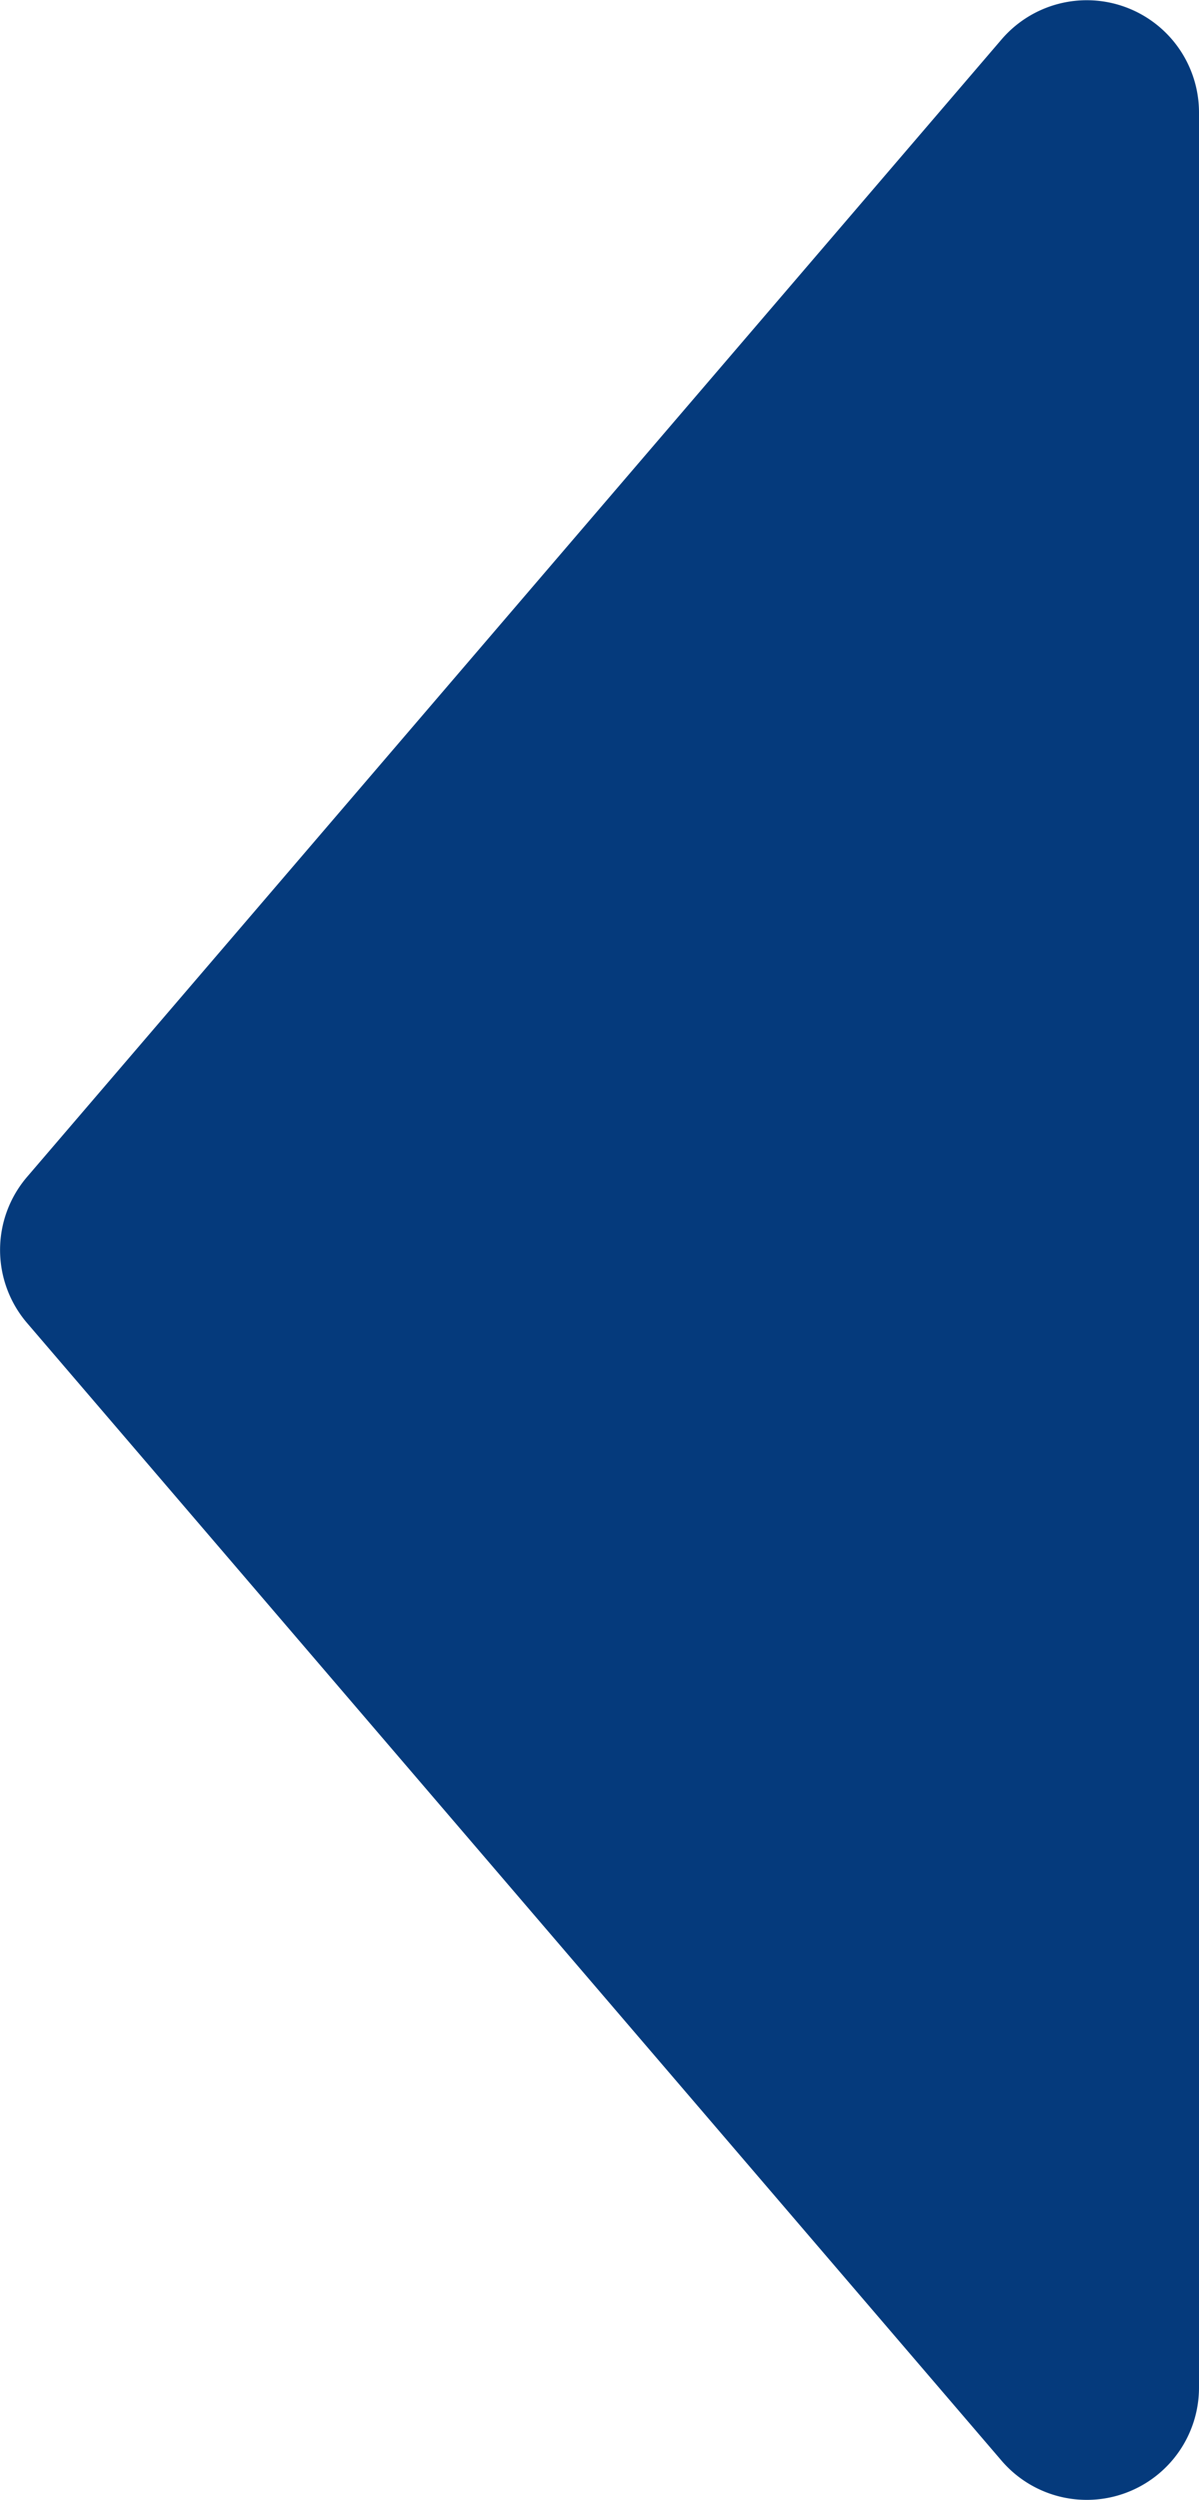 <svg xmlns="http://www.w3.org/2000/svg" width="32.049" height="66.793" viewBox="0 0 32.049 66.793"><path d="M31.444,31.327a3,3,0,0,0,3.9,0L65.739,5.278A3,3,0,0,0,63.787,0H3.006A3,3,0,0,0,1.054,5.278Z" transform="translate(32.049) rotate(90)" fill="#053a7c"/></svg>